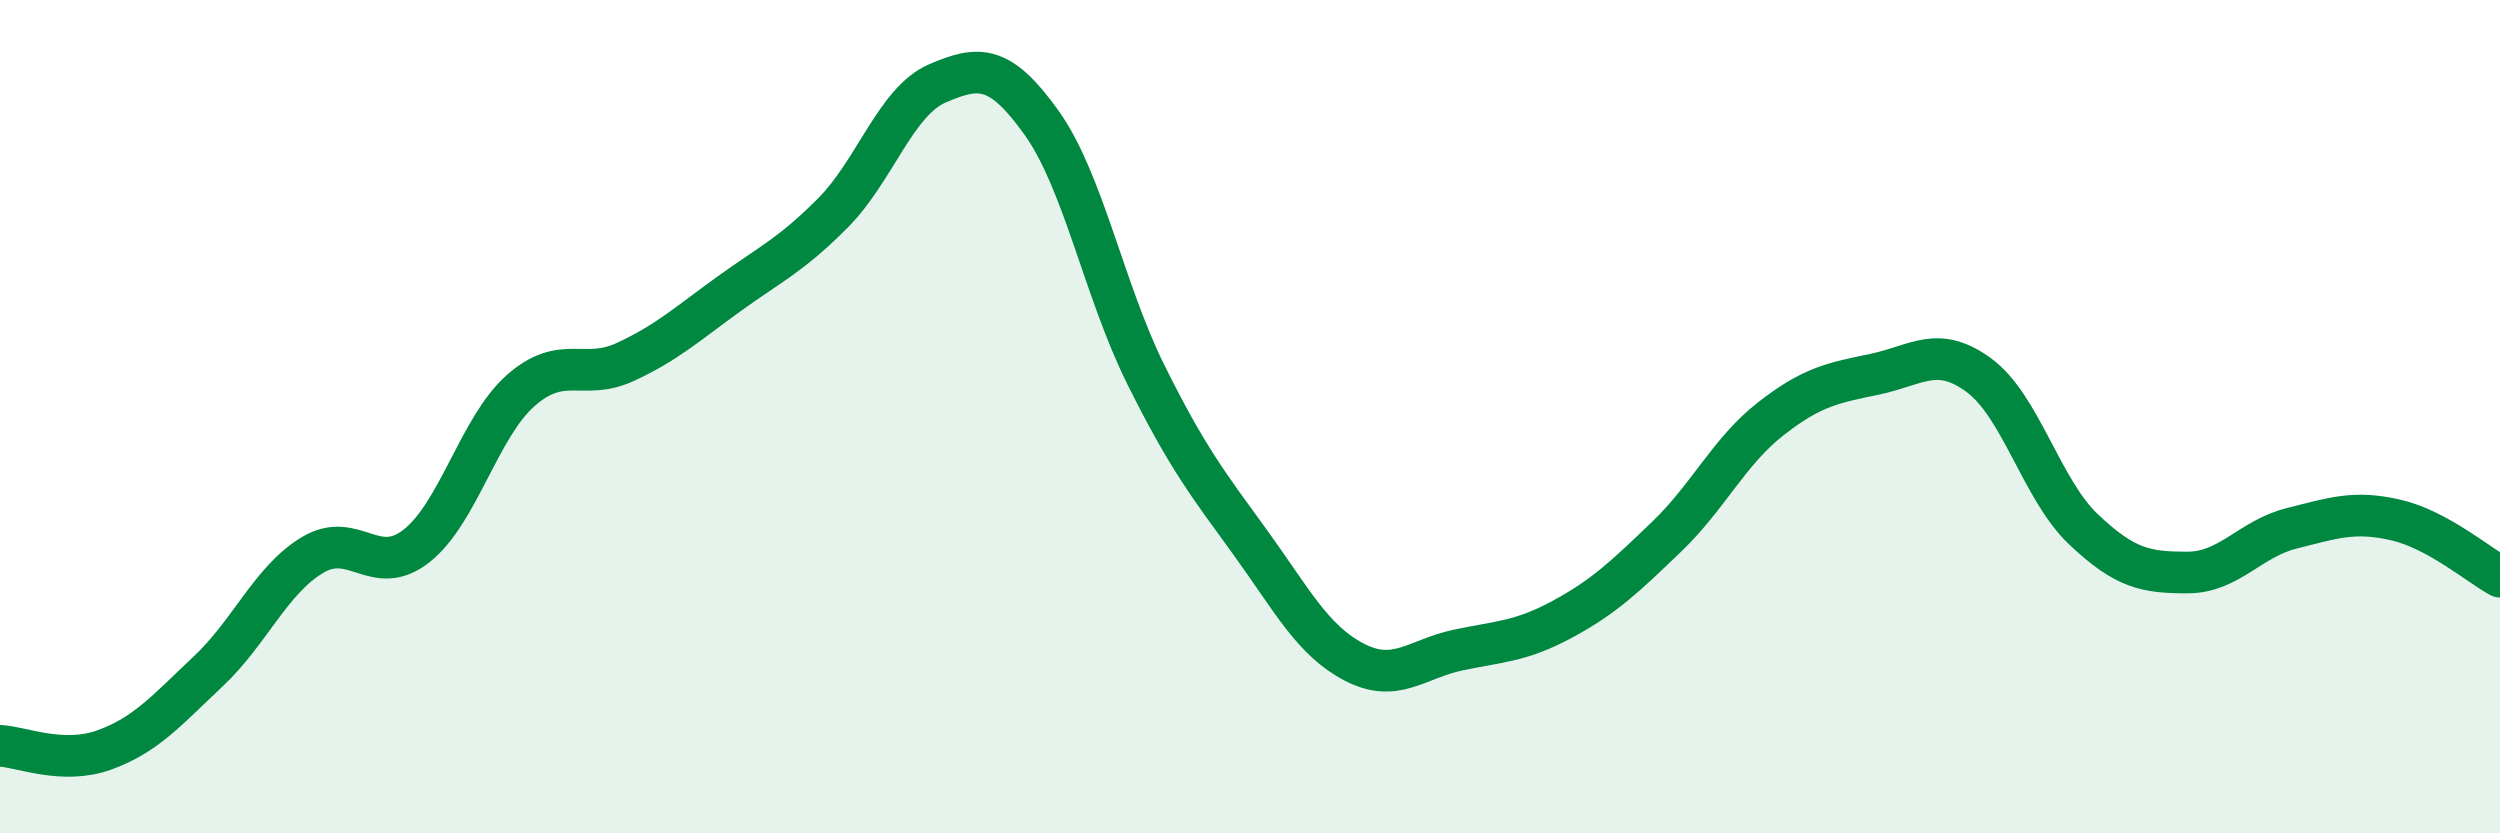 
    <svg width="60" height="20" viewBox="0 0 60 20" xmlns="http://www.w3.org/2000/svg">
      <path
        d="M 0,17.9 C 0.5,17.92 1.5,18.36 2.5,18 C 3.5,17.64 4,17.05 5,16.11 C 6,15.17 6.5,13.92 7.5,13.32 C 8.5,12.72 9,13.89 10,13.1 C 11,12.31 11.5,10.25 12.5,9.37 C 13.5,8.49 14,9.15 15,8.69 C 16,8.23 16.5,7.77 17.5,7.05 C 18.5,6.33 19,6.11 20,5.1 C 21,4.09 21.5,2.43 22.5,2 C 23.5,1.57 24,1.55 25,2.95 C 26,4.35 26.5,6.98 27.5,8.99 C 28.5,11 29,11.63 30,13.01 C 31,14.39 31.5,15.37 32.5,15.89 C 33.5,16.41 34,15.81 35,15.6 C 36,15.39 36.5,15.4 37.5,14.86 C 38.5,14.32 39,13.84 40,12.88 C 41,11.92 41.5,10.83 42.5,10.05 C 43.5,9.27 44,9.19 45,8.98 C 46,8.77 46.5,8.27 47.5,9.01 C 48.5,9.75 49,11.75 50,12.7 C 51,13.65 51.5,13.74 52.5,13.74 C 53.5,13.74 54,12.93 55,12.68 C 56,12.43 56.5,12.25 57.5,12.48 C 58.5,12.71 59.5,13.57 60,13.84L60 20L0 20Z"
        fill="#008740"
        opacity="0.1"
        stroke-linecap="round"
        stroke-linejoin="round"
      />
      <path
        d="M 0,17.9 C 0.5,17.92 1.5,18.36 2.5,18 C 3.5,17.64 4,17.05 5,16.11 C 6,15.17 6.5,13.92 7.5,13.32 C 8.5,12.72 9,13.89 10,13.1 C 11,12.31 11.5,10.25 12.5,9.37 C 13.5,8.49 14,9.15 15,8.69 C 16,8.23 16.5,7.77 17.5,7.05 C 18.5,6.33 19,6.11 20,5.1 C 21,4.09 21.5,2.43 22.5,2 C 23.5,1.57 24,1.55 25,2.95 C 26,4.35 26.5,6.98 27.5,8.99 C 28.5,11 29,11.63 30,13.01 C 31,14.39 31.5,15.37 32.5,15.89 C 33.5,16.41 34,15.81 35,15.6 C 36,15.39 36.5,15.4 37.5,14.86 C 38.5,14.32 39,13.84 40,12.88 C 41,11.92 41.5,10.83 42.5,10.05 C 43.5,9.27 44,9.19 45,8.98 C 46,8.77 46.5,8.27 47.5,9.01 C 48.5,9.75 49,11.75 50,12.7 C 51,13.65 51.5,13.74 52.5,13.74 C 53.5,13.74 54,12.93 55,12.68 C 56,12.43 56.5,12.25 57.5,12.48 C 58.5,12.71 59.5,13.57 60,13.84"
        stroke="#008740"
        stroke-width="1"
        fill="none"
        stroke-linecap="round"
        stroke-linejoin="round"
      />
    </svg>
  